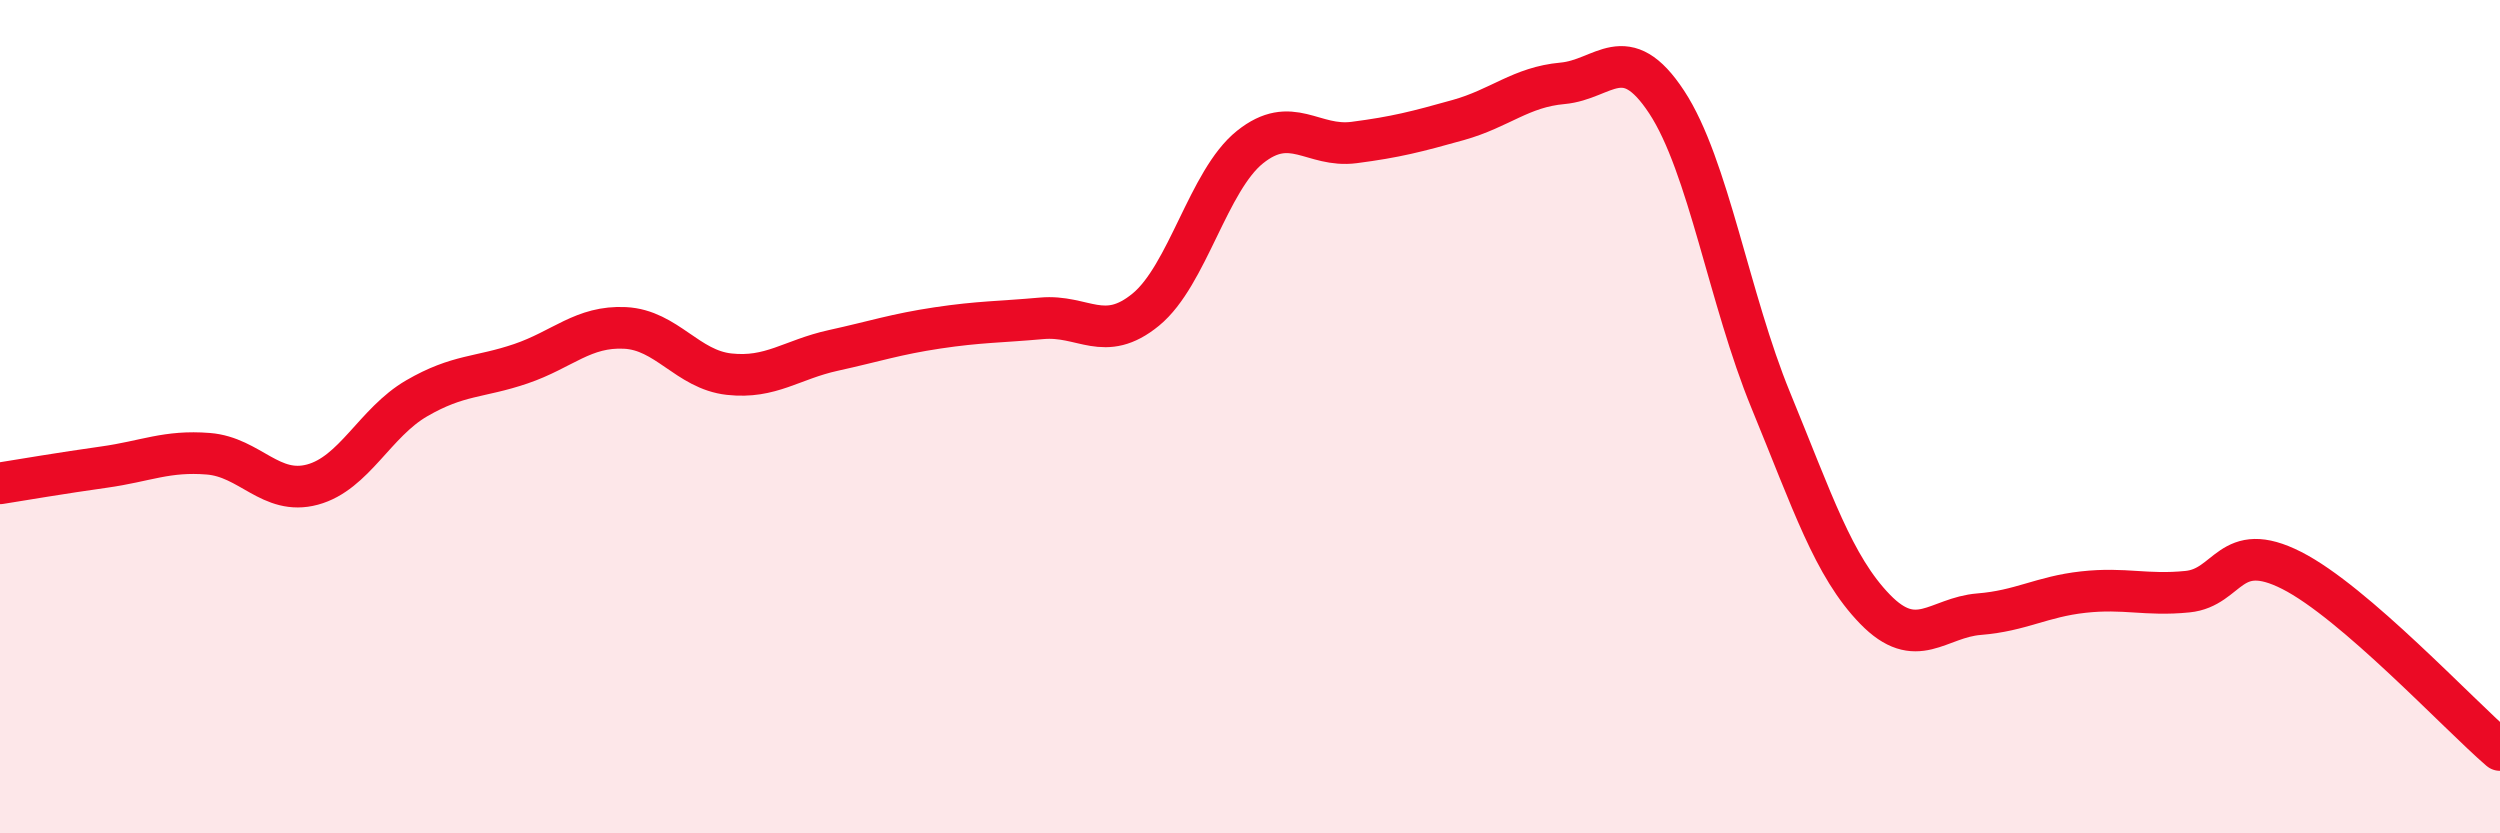 
    <svg width="60" height="20" viewBox="0 0 60 20" xmlns="http://www.w3.org/2000/svg">
      <path
        d="M 0,11.6 C 0.5,11.52 1.5,11.35 2.5,11.21 C 3.5,11.07 4,10.81 5,10.89 C 6,10.97 6.5,11.9 7.5,11.63 C 8.5,11.36 9,10.14 10,9.56 C 11,8.98 11.5,9.07 12.5,8.73 C 13.5,8.39 14,7.82 15,7.87 C 16,7.92 16.5,8.87 17.5,8.98 C 18.5,9.09 19,8.63 20,8.41 C 21,8.19 21.5,8.02 22.5,7.87 C 23.5,7.72 24,7.73 25,7.64 C 26,7.55 26.5,8.25 27.5,7.43 C 28.5,6.61 29,4.33 30,3.53 C 31,2.73 31.5,3.55 32.5,3.42 C 33.5,3.29 34,3.16 35,2.88 C 36,2.6 36.5,2.09 37.5,2 C 38.5,1.91 39,0.93 40,2.45 C 41,3.97 41.5,7.18 42.5,9.61 C 43.5,12.04 44,13.59 45,14.62 C 46,15.65 46.5,14.82 47.5,14.74 C 48.5,14.66 49,14.32 50,14.21 C 51,14.1 51.5,14.3 52.5,14.2 C 53.5,14.1 53.5,12.93 55,13.69 C 56.5,14.45 59,17.14 60,18L60 20L0 20Z"
        fill="#EB0A25"
        opacity="0.1"
        stroke-linecap="round"
        stroke-linejoin="round"
      />
      <path
        d="M 0,11.6 C 0.5,11.52 1.5,11.35 2.5,11.21 C 3.5,11.07 4,10.81 5,10.89 C 6,10.97 6.5,11.9 7.5,11.63 C 8.5,11.36 9,10.14 10,9.56 C 11,8.98 11.5,9.07 12.5,8.73 C 13.5,8.39 14,7.82 15,7.87 C 16,7.92 16.5,8.87 17.5,8.98 C 18.5,9.09 19,8.63 20,8.41 C 21,8.19 21.5,8.02 22.5,7.87 C 23.5,7.72 24,7.73 25,7.64 C 26,7.55 26.5,8.25 27.5,7.43 C 28.5,6.61 29,4.33 30,3.53 C 31,2.73 31.5,3.55 32.5,3.42 C 33.5,3.29 34,3.16 35,2.88 C 36,2.6 36.5,2.09 37.5,2 C 38.5,1.91 39,0.93 40,2.45 C 41,3.97 41.5,7.18 42.5,9.61 C 43.5,12.04 44,13.59 45,14.62 C 46,15.65 46.5,14.82 47.5,14.74 C 48.5,14.66 49,14.32 50,14.21 C 51,14.1 51.5,14.3 52.5,14.2 C 53.5,14.1 53.5,12.93 55,13.69 C 56.5,14.45 59,17.14 60,18"
        stroke="#EB0A25"
        stroke-width="1"
        fill="none"
        stroke-linecap="round"
        stroke-linejoin="round"
      />
    </svg>
  